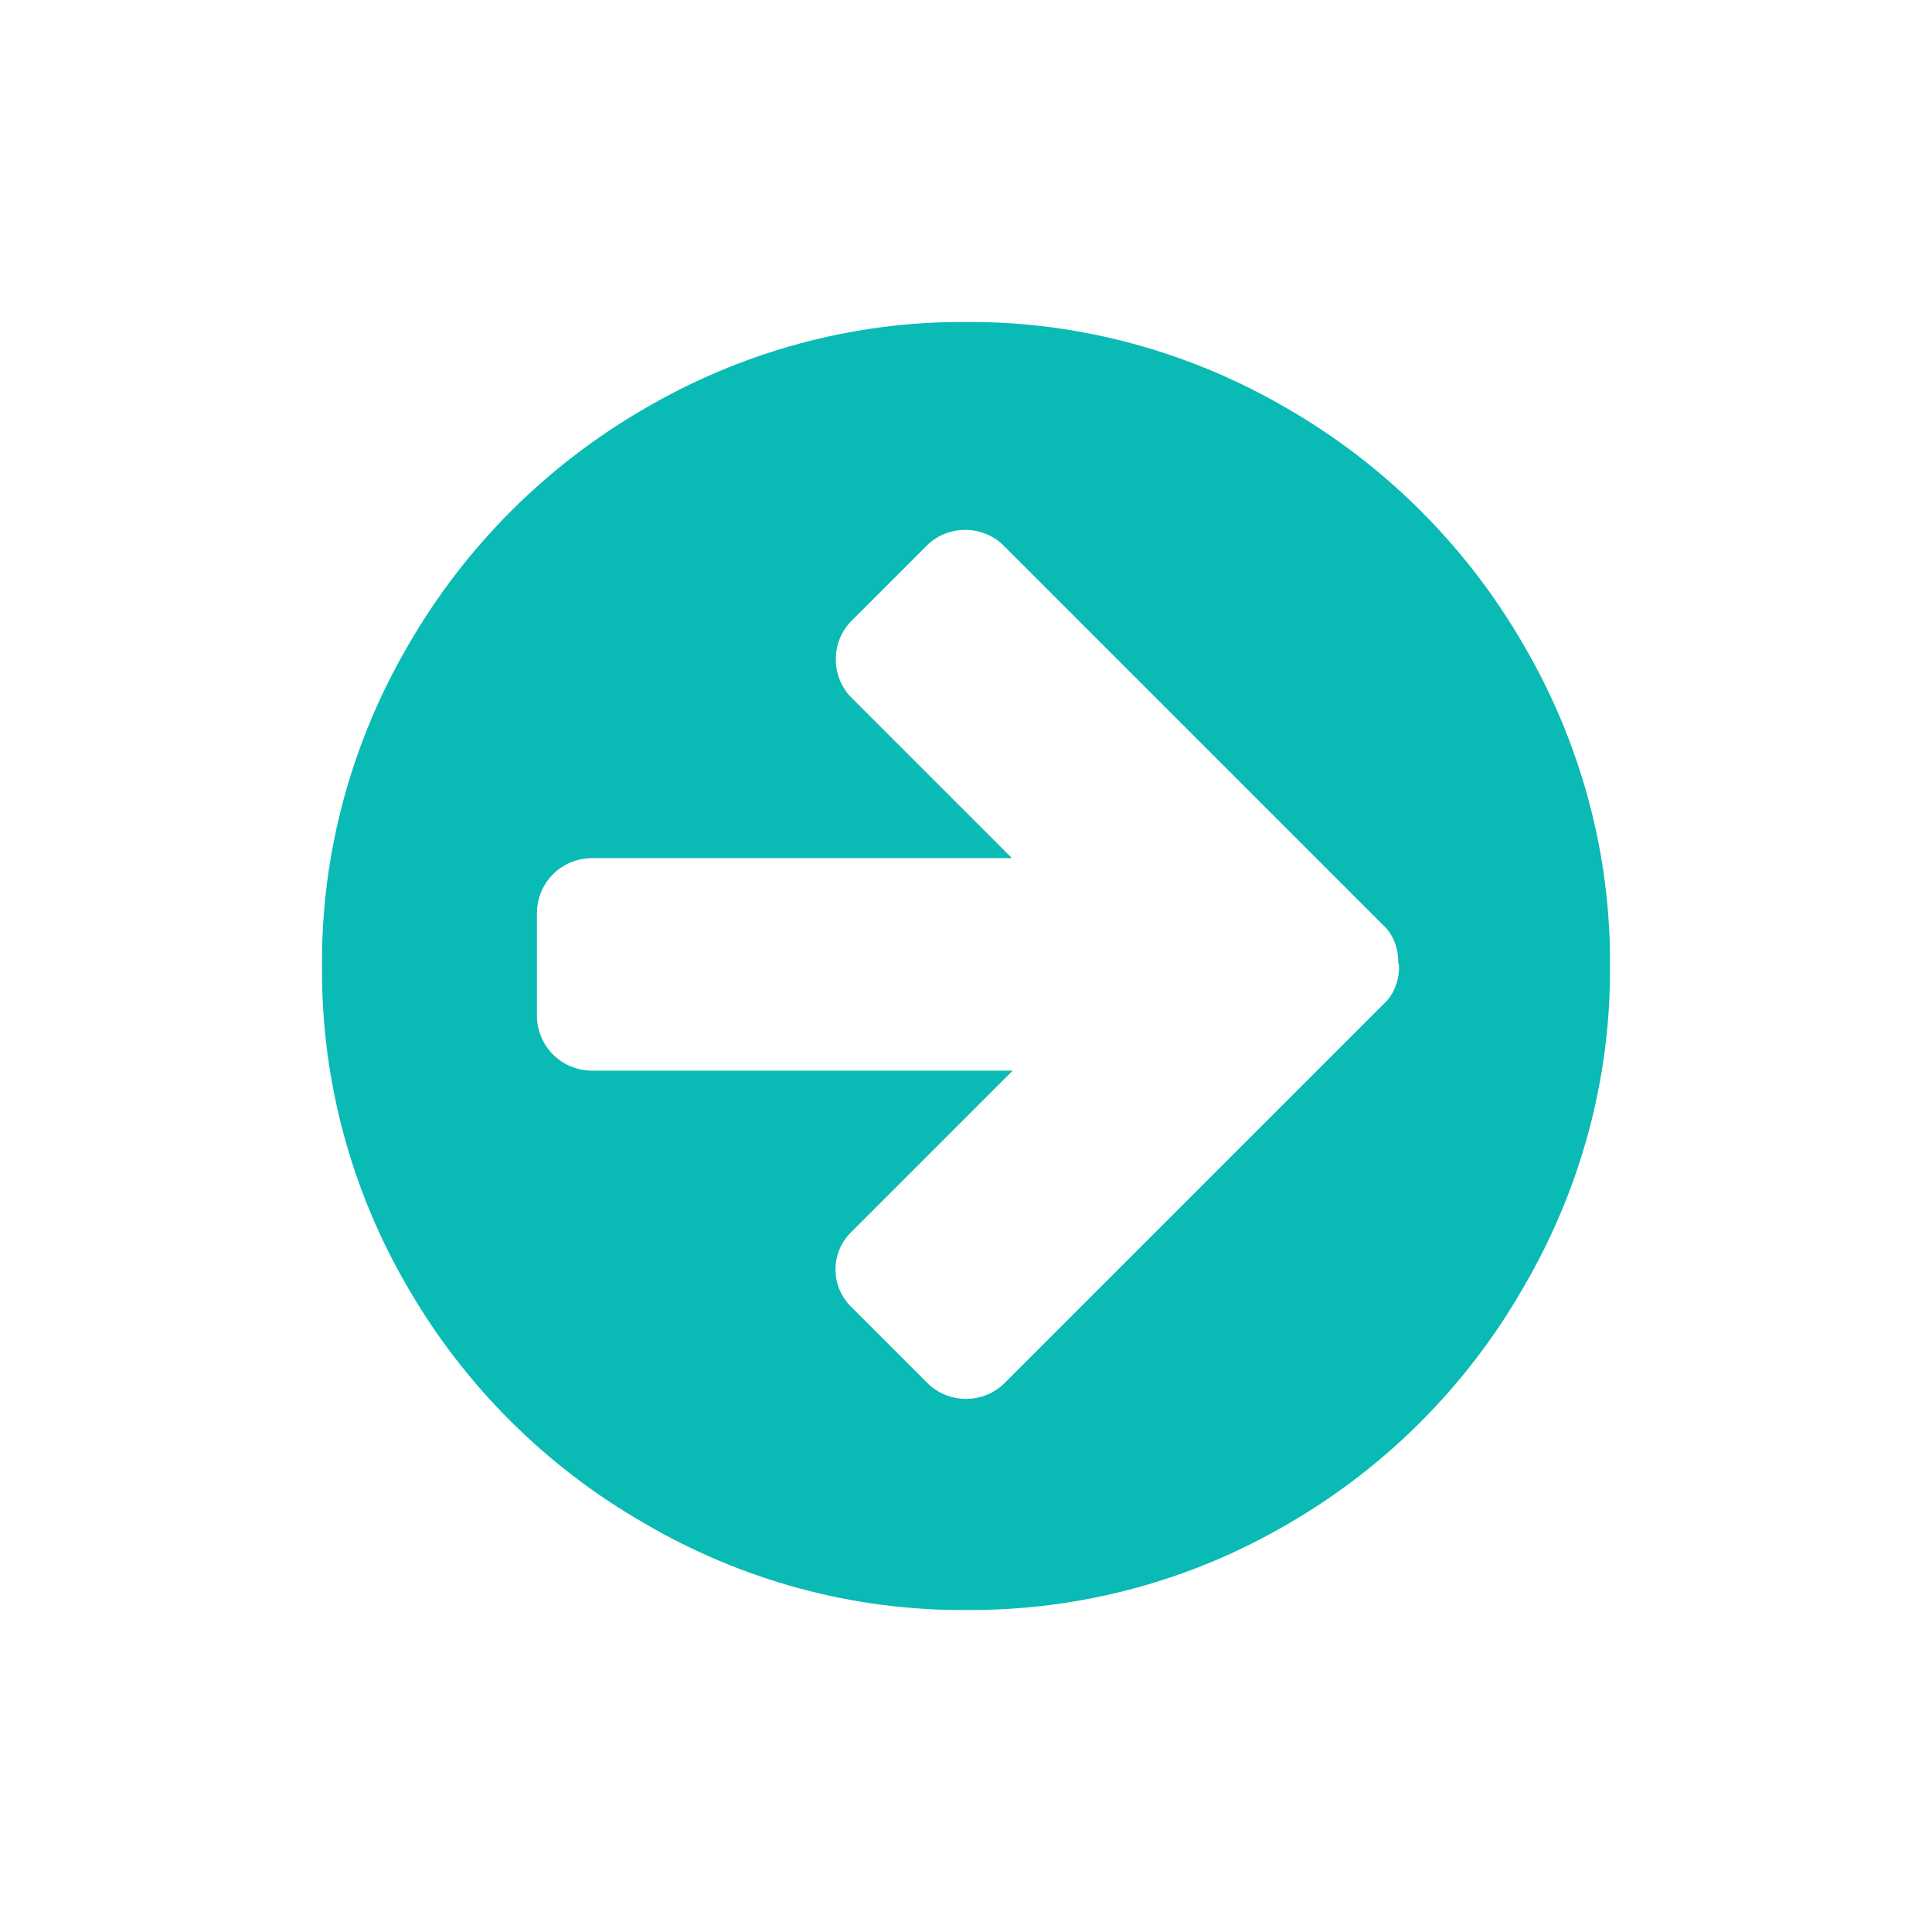 <svg version="1.2" xmlns="http://www.w3.org/2000/svg" xmlns:xlink="http://www.w3.org/1999/xlink" overflow="visible" preserveAspectRatio="none" viewBox="0 0 24 24" width="32" height="32"><g><path xmlns:default="http://www.w3.org/2000/svg" id="arrow-circle-right" d="M17.38,12c0,0.18-0.06,0.35-0.19,0.47l-4.72,4.72c-0.26,0.25-0.68,0.25-0.94,0l-0.95-0.95  c-0.26-0.25-0.27-0.66-0.02-0.92c0.01-0.01,0.01-0.01,0.02-0.02l2-2H7.34c-0.37-0.01-0.66-0.3-0.67-0.67v-1.3  c0.01-0.37,0.3-0.66,0.67-0.67h5.23l-2-2c-0.25-0.26-0.25-0.68,0-0.94l0.95-0.95c0.26-0.25,0.68-0.25,0.94,0l4.72,4.72  c0.13,0.12,0.19,0.29,0.19,0.47l0,0L17.38,12z M18.92,8c-0.7-1.21-1.71-2.22-2.92-2.92C14.79,4.37,13.41,3.99,12,4  c-1.41-0.01-2.79,0.37-4,1.08C6.79,5.78,5.78,6.79,5.08,8C4.37,9.21,3.99,10.59,4,12c-0.01,1.41,0.36,2.79,1.07,4  c0.7,1.21,1.71,2.22,2.93,2.92c1.21,0.71,2.59,1.09,4,1.08c1.41,0.01,2.79-0.36,4-1.07c1.21-0.7,2.22-1.71,2.92-2.93  c0.71-1.21,1.09-2.59,1.08-4C20.01,10.59,19.63,9.21,18.92,8z" style="fill: rgb(10, 186, 181);" vector-effect="non-scaling-stroke"/></g></svg>